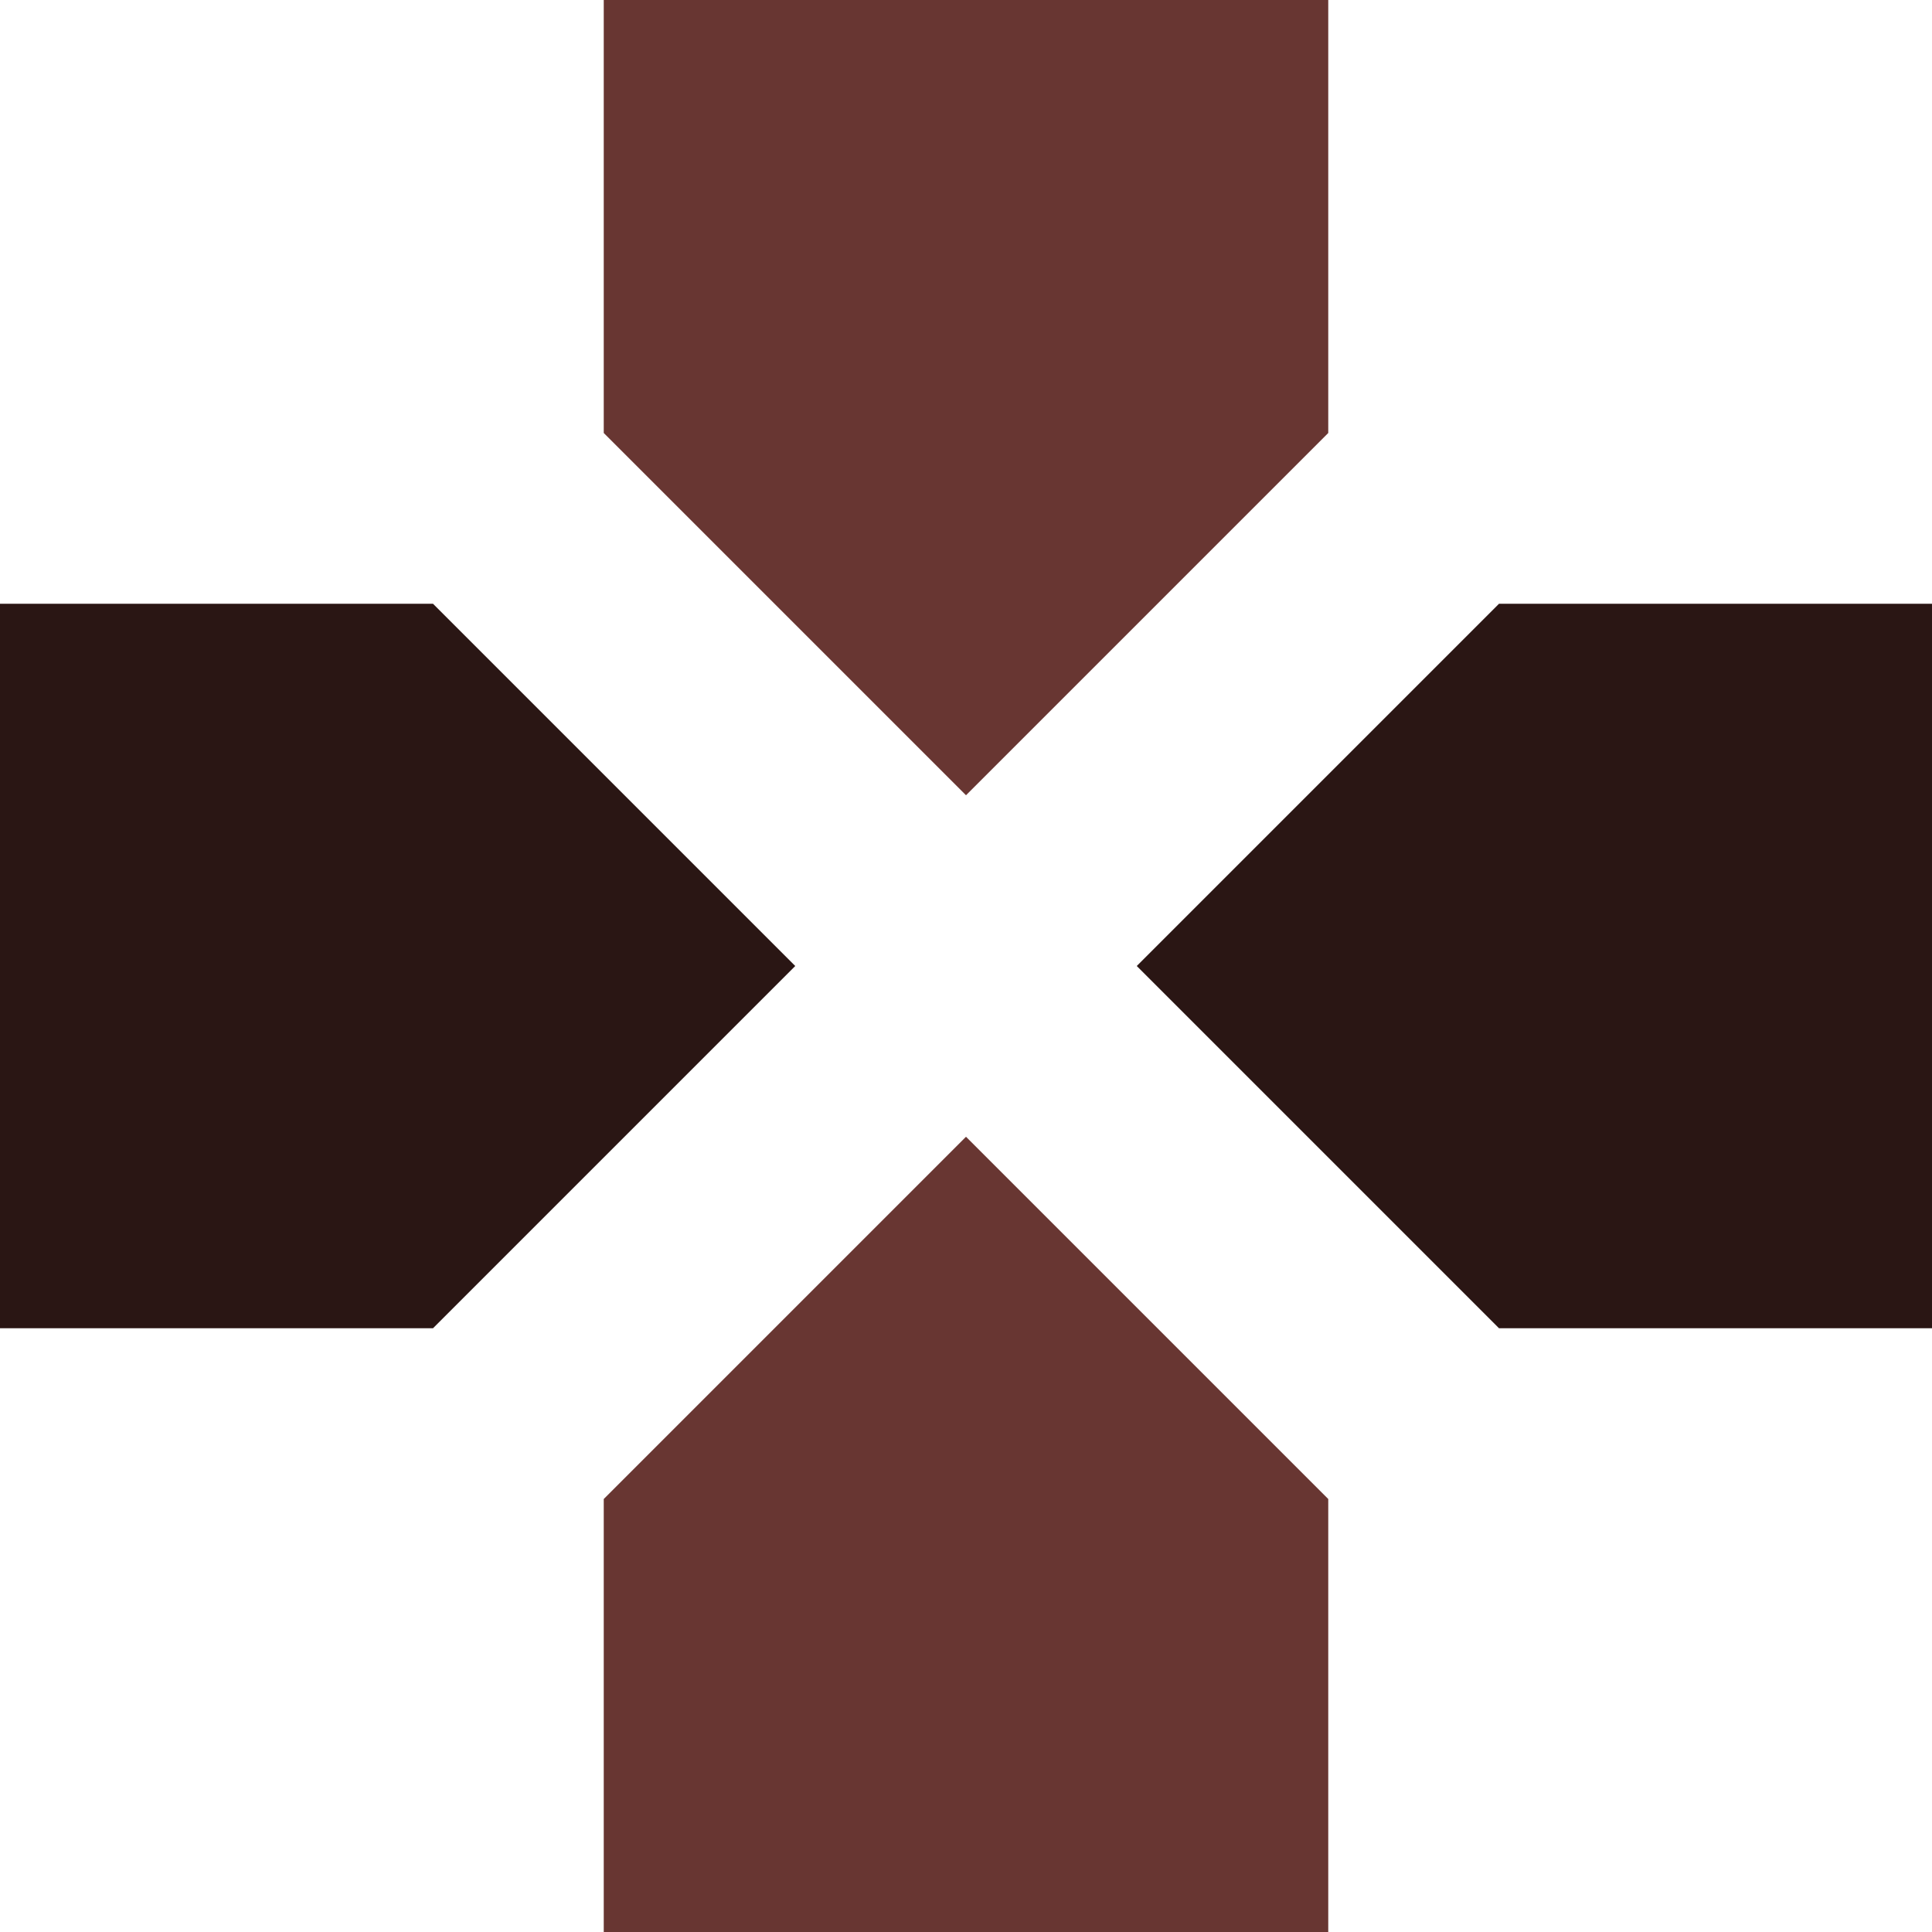 <?xml version="1.0" encoding="UTF-8"?>
<!DOCTYPE svg PUBLIC "-//W3C//DTD SVG 1.1//EN" "http://www.w3.org/Graphics/SVG/1.1/DTD/svg11.dtd">
<!-- Creator: CorelDRAW -->
<svg xmlns="http://www.w3.org/2000/svg" xml:space="preserve" width="0.5in" height="0.5in" version="1.1" style="shape-rendering:geometricPrecision; text-rendering:geometricPrecision; image-rendering:optimizeQuality; fill-rule:evenodd; clip-rule:evenodd"
viewBox="0 0 500 500"
 xmlns:xlink="http://www.w3.org/1999/xlink"
 xmlns:xodm="http://www.corel.com/coreldraw/odm/2003">
 <defs>
  <style type="text/css">
   <![CDATA[
    .fil1 {fill:#2A1614;fill-rule:nonzero}
    .fil0 {fill:#683632;fill-rule:nonzero}
   ]]>
  </style>
 </defs>
 <g id="Layer_x0020_1">
  <polygon class="fil0" points="156.25,0 343.75,0 343.75,112.06 250,205.81 156.25,112.06 "/>
  <polygon class="fil1" points="112.06,156.25 -0,156.25 -0,343.75 112.06,343.75 205.81,250 "/>
  <polygon class="fil0" points="156.25,387.94 156.25,500 343.75,500 343.75,387.94 250,294.19 "/>
  <polygon class="fil1" points="387.94,343.75 500,343.75 500,156.25 387.94,156.25 294.19,250 "/>
 </g>
</svg>